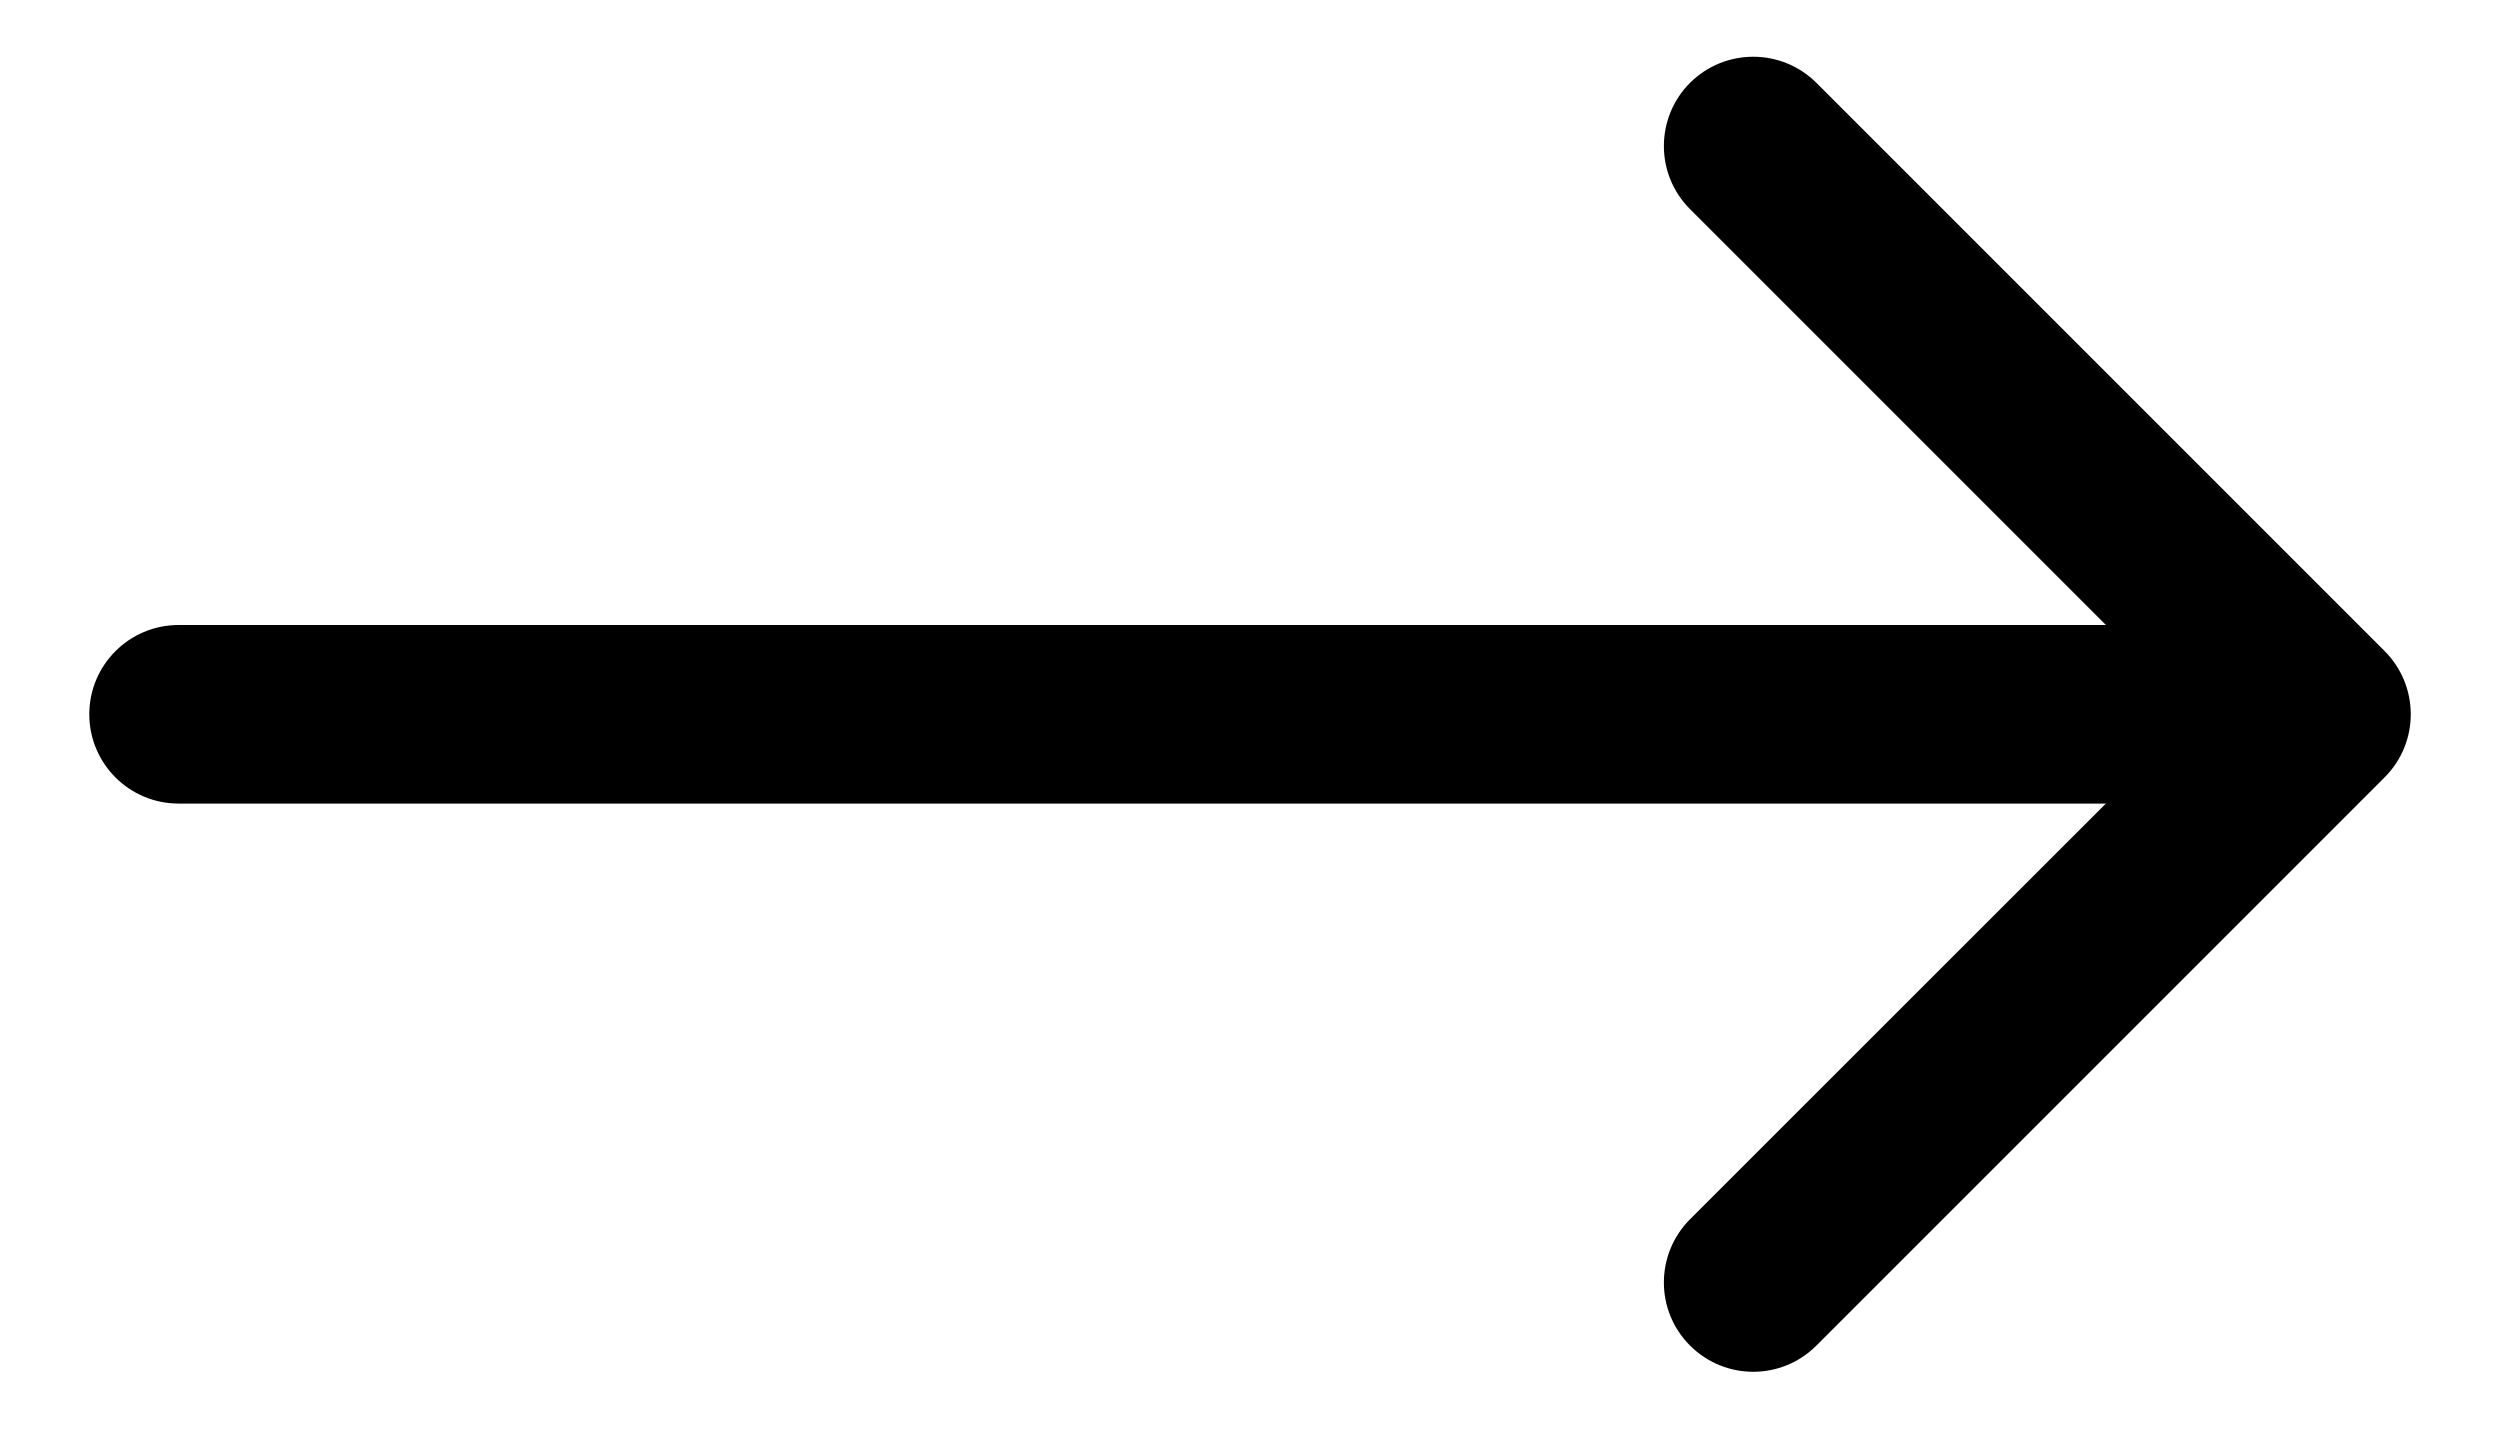 <?xml version="1.0" encoding="UTF-8"?> <svg xmlns="http://www.w3.org/2000/svg" width="14" height="8" viewBox="0 0 14 8" fill="none"> <path fill-rule="evenodd" clip-rule="evenodd" d="M10.172 0.464L13.354 3.646C13.549 3.842 13.549 4.158 13.354 4.353L10.172 7.535C9.976 7.731 9.66 7.731 9.464 7.535C9.269 7.34 9.269 7.024 9.464 6.828L11.793 4.5L1 4.5C0.724 4.5 0.5 4.276 0.5 4C0.5 3.724 0.724 3.5 1 3.5L11.793 3.5L9.464 1.171C9.269 0.976 9.269 0.66 9.464 0.464C9.66 0.269 9.976 0.269 10.172 0.464Z" fill="black"></path> </svg> 